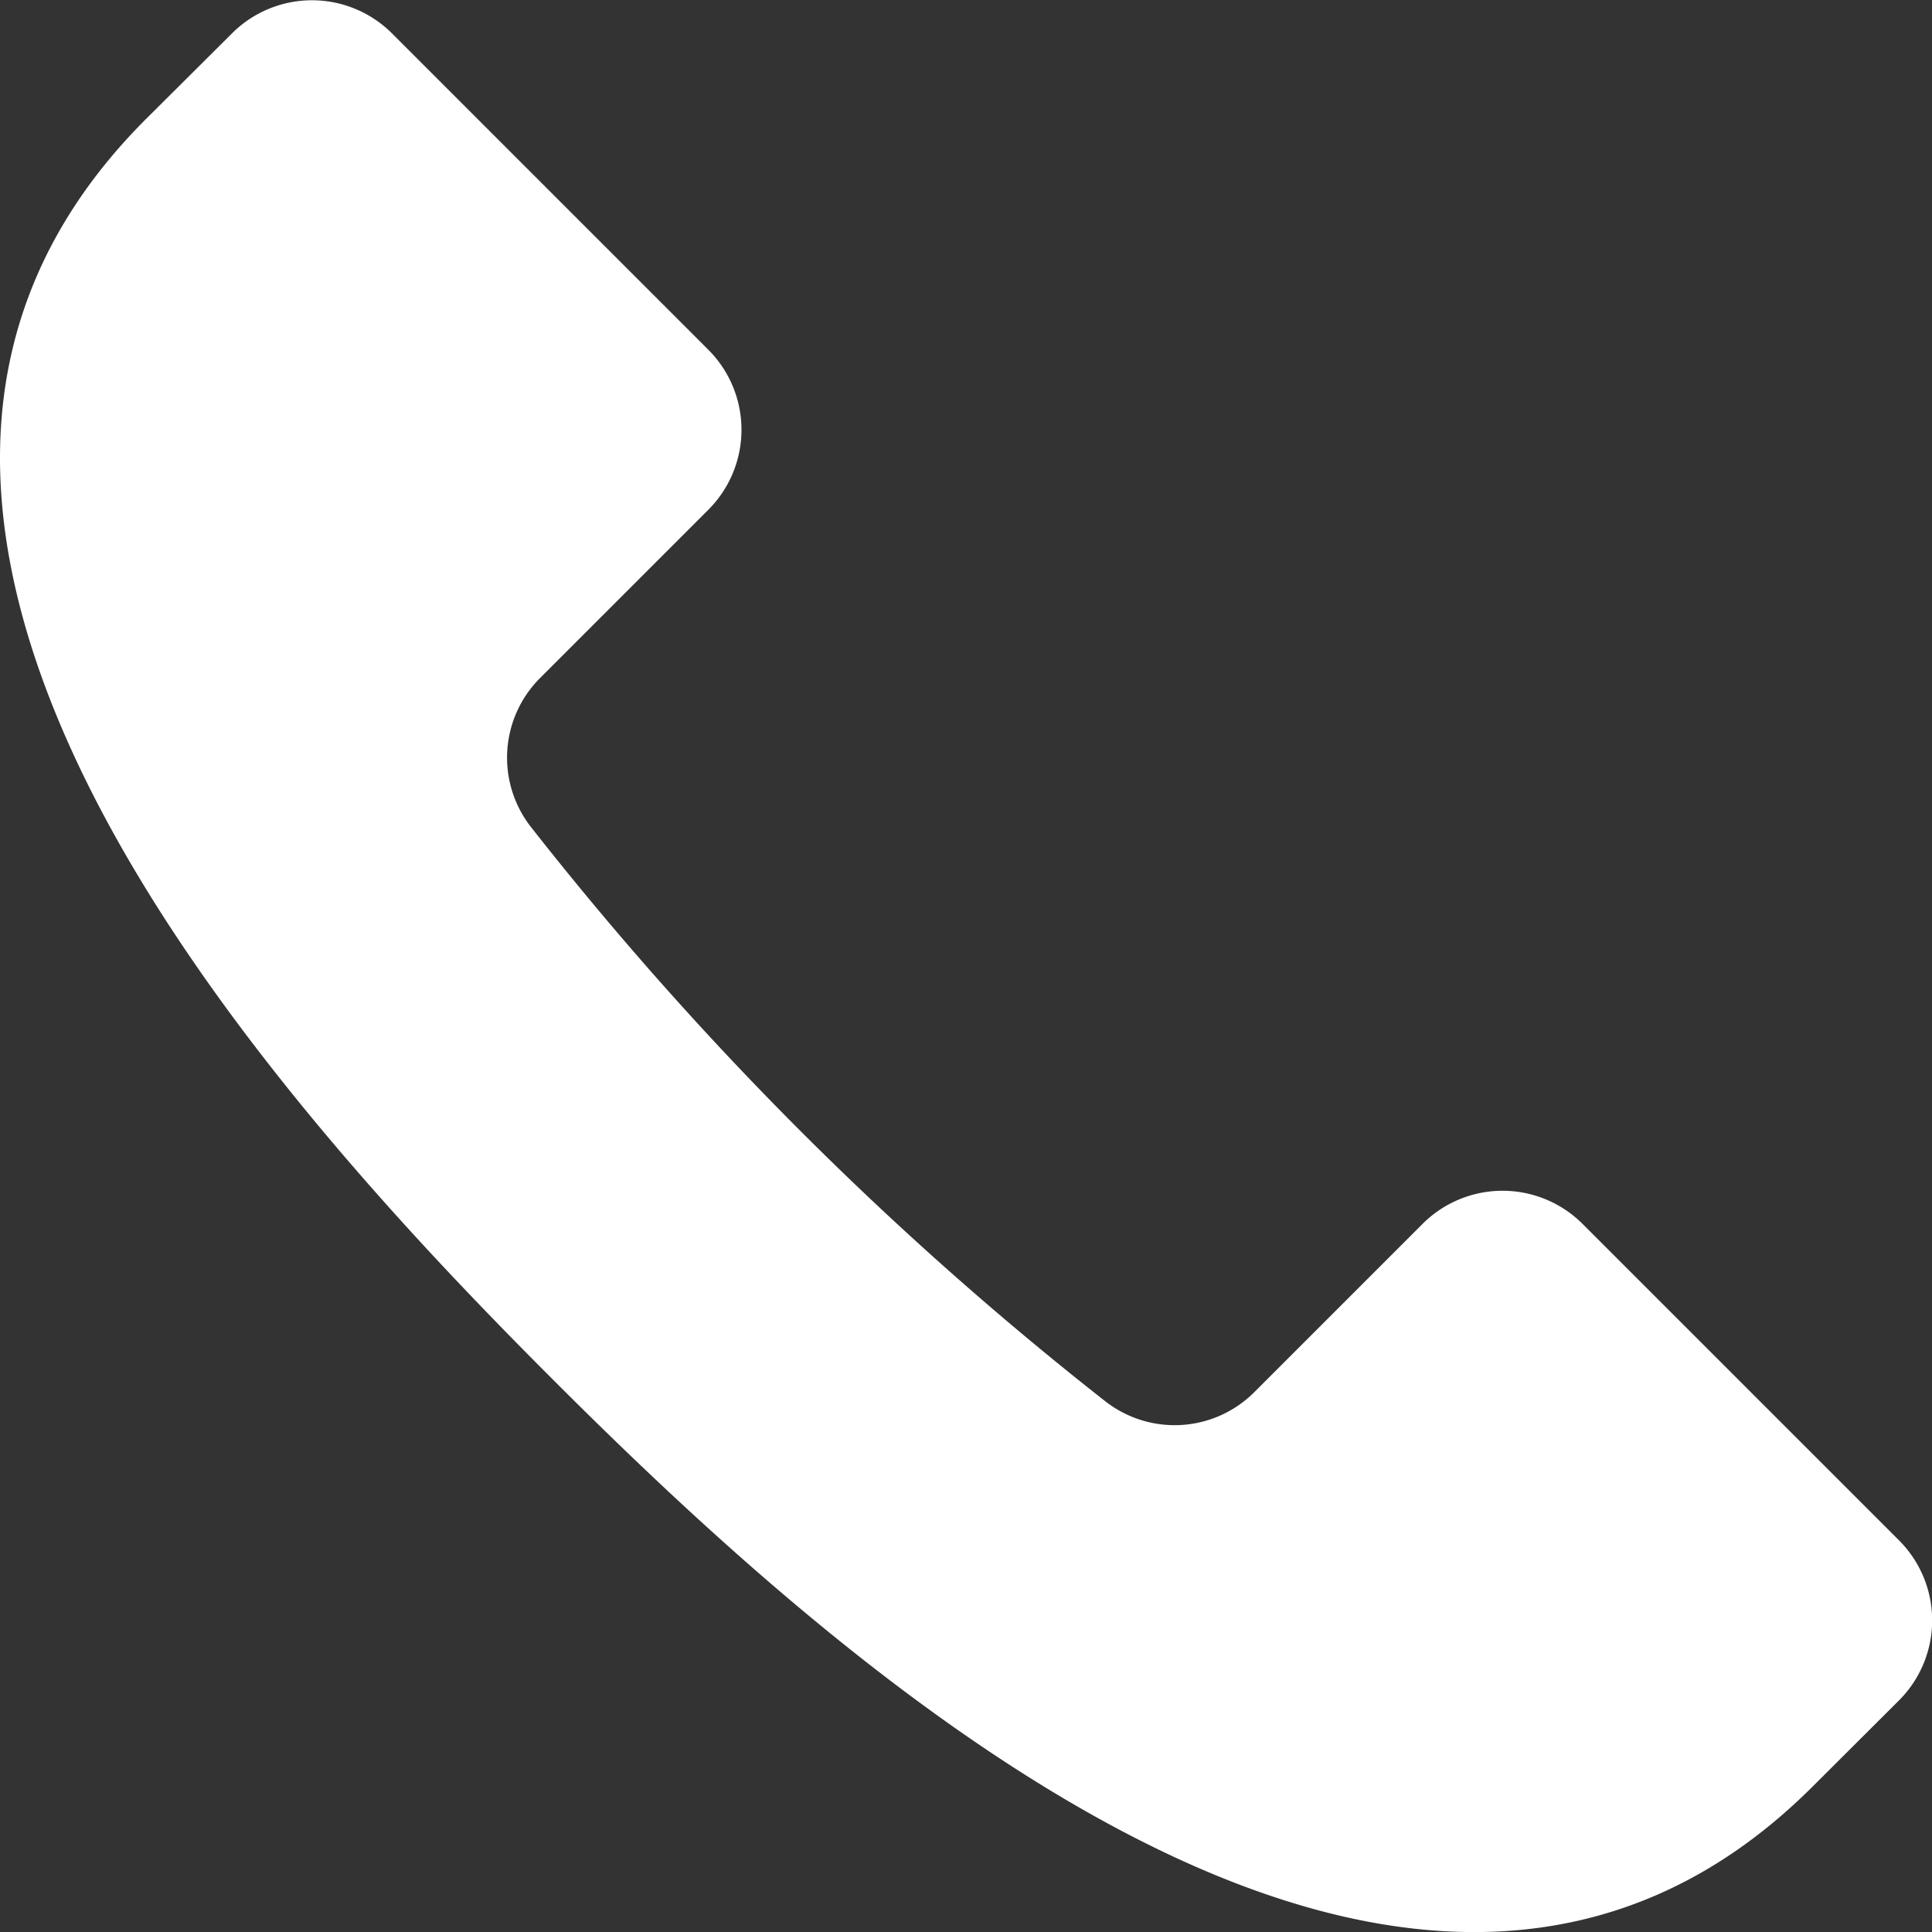 <svg
        xmlns="http://www.w3.org/2000/svg"
        width="25"
        height="25"
        viewBox="0 0 25 25"
        fill="#fff"
>
    <rect x="0" y="0" width="25" height="25" fill="#333333" stroke="none"/>
    <path
            d="M34.575,29.933l-4.1-4.1a1.464,1.464,0,0,0-2.064,0l-2.178,2.178a1.457,1.457,0,0,1-1.93.121,43.862,43.862,0,0,1-3.938-3.491A43.912,43.912,0,0,1,16.87,20.7a1.457,1.457,0,0,1,.121-1.93l2.178-2.178a1.464,1.464,0,0,0,0-2.064l-4.1-4.1a1.464,1.464,0,0,0-2.064,0L11.888,11.54C6.7,16.727,13.457,24.153,17.152,27.848S28.273,38.3,33.46,33.112L34.575,32A1.464,1.464,0,0,0,34.575,29.933Z"
            transform="translate(-10 -9.999)"
    />
</svg>